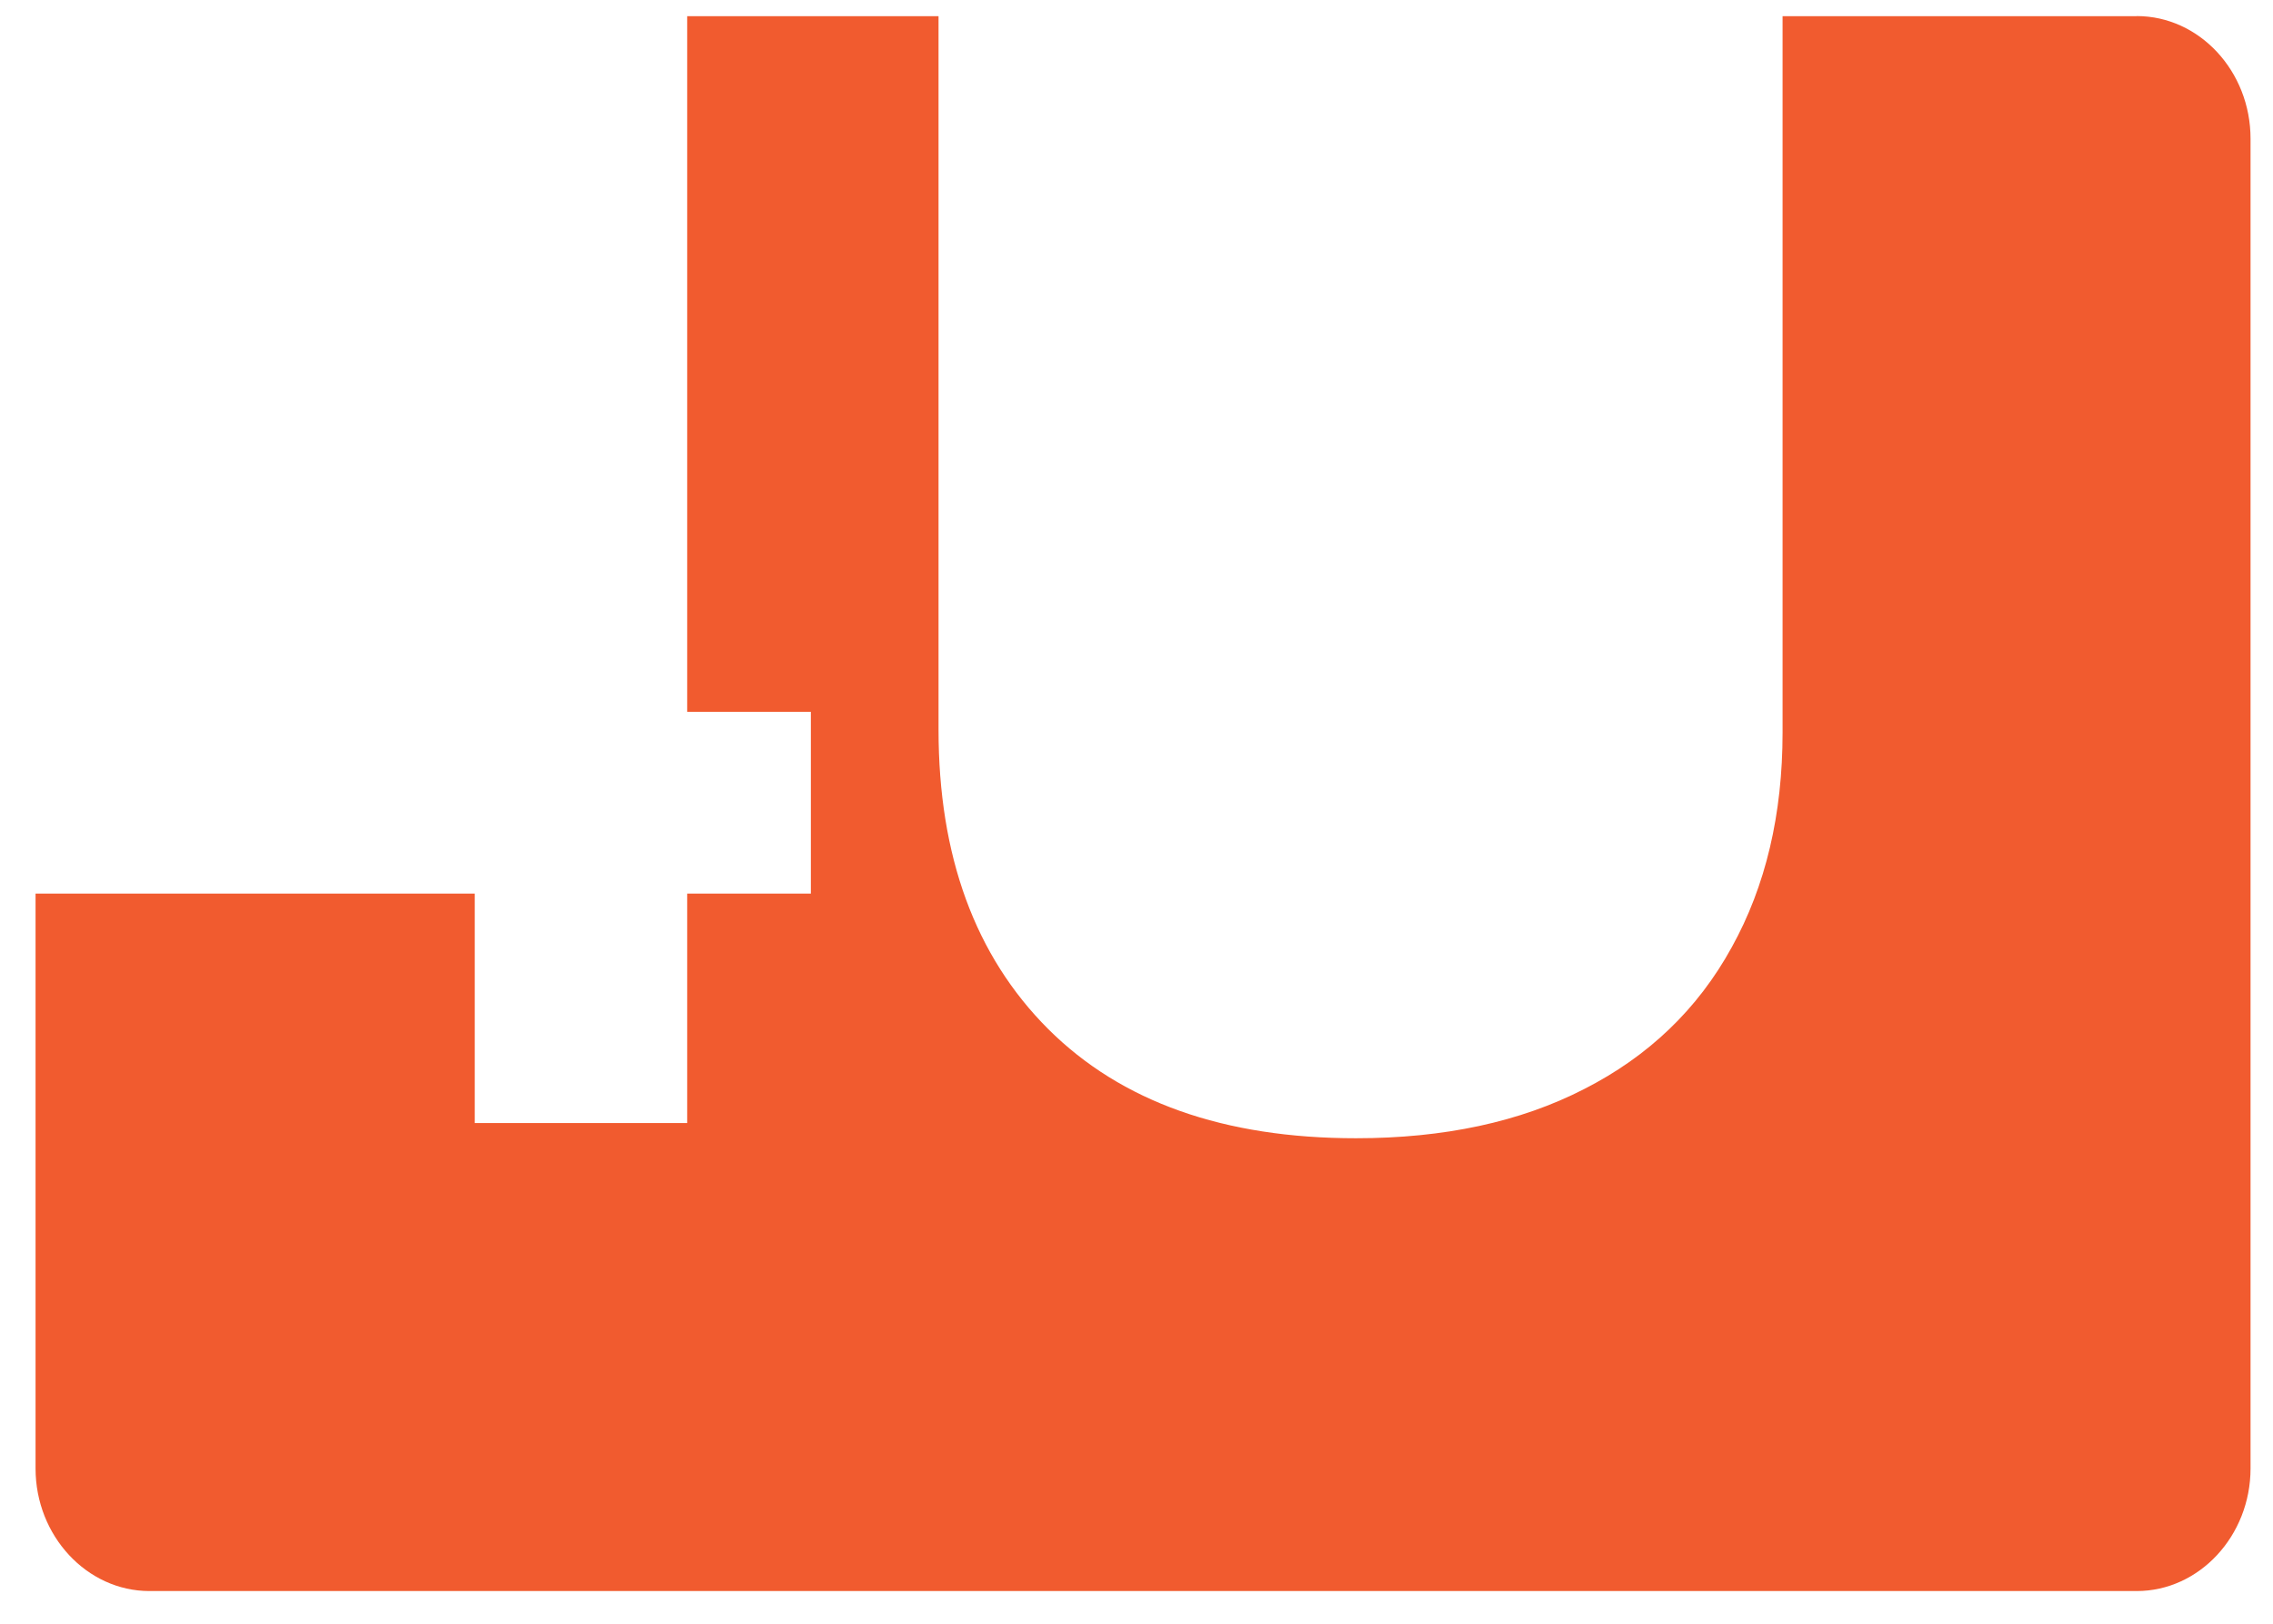 <svg width="42" height="30" viewBox="0 0 42 30" fill="none" xmlns="http://www.w3.org/2000/svg">
<path d="M39.481 0.299H32.938V13.534C32.938 15.045 32.627 16.37 31.997 17.505C31.368 18.649 30.458 19.517 29.272 20.121C28.089 20.73 26.679 21.03 25.057 21.03C22.616 21.03 20.719 20.359 19.367 19.011C18.017 17.66 17.342 15.816 17.342 13.48V0.299H12.698V13.152H14.983V16.51H12.698V20.749H8.772V16.51H0.657V27.131C0.657 28.376 1.606 29.396 2.761 29.396H39.482C40.638 29.396 41.585 28.376 41.585 27.131V2.562C41.585 1.314 40.638 0.297 39.482 0.297" fill="#F15B2F"/>
</svg>
